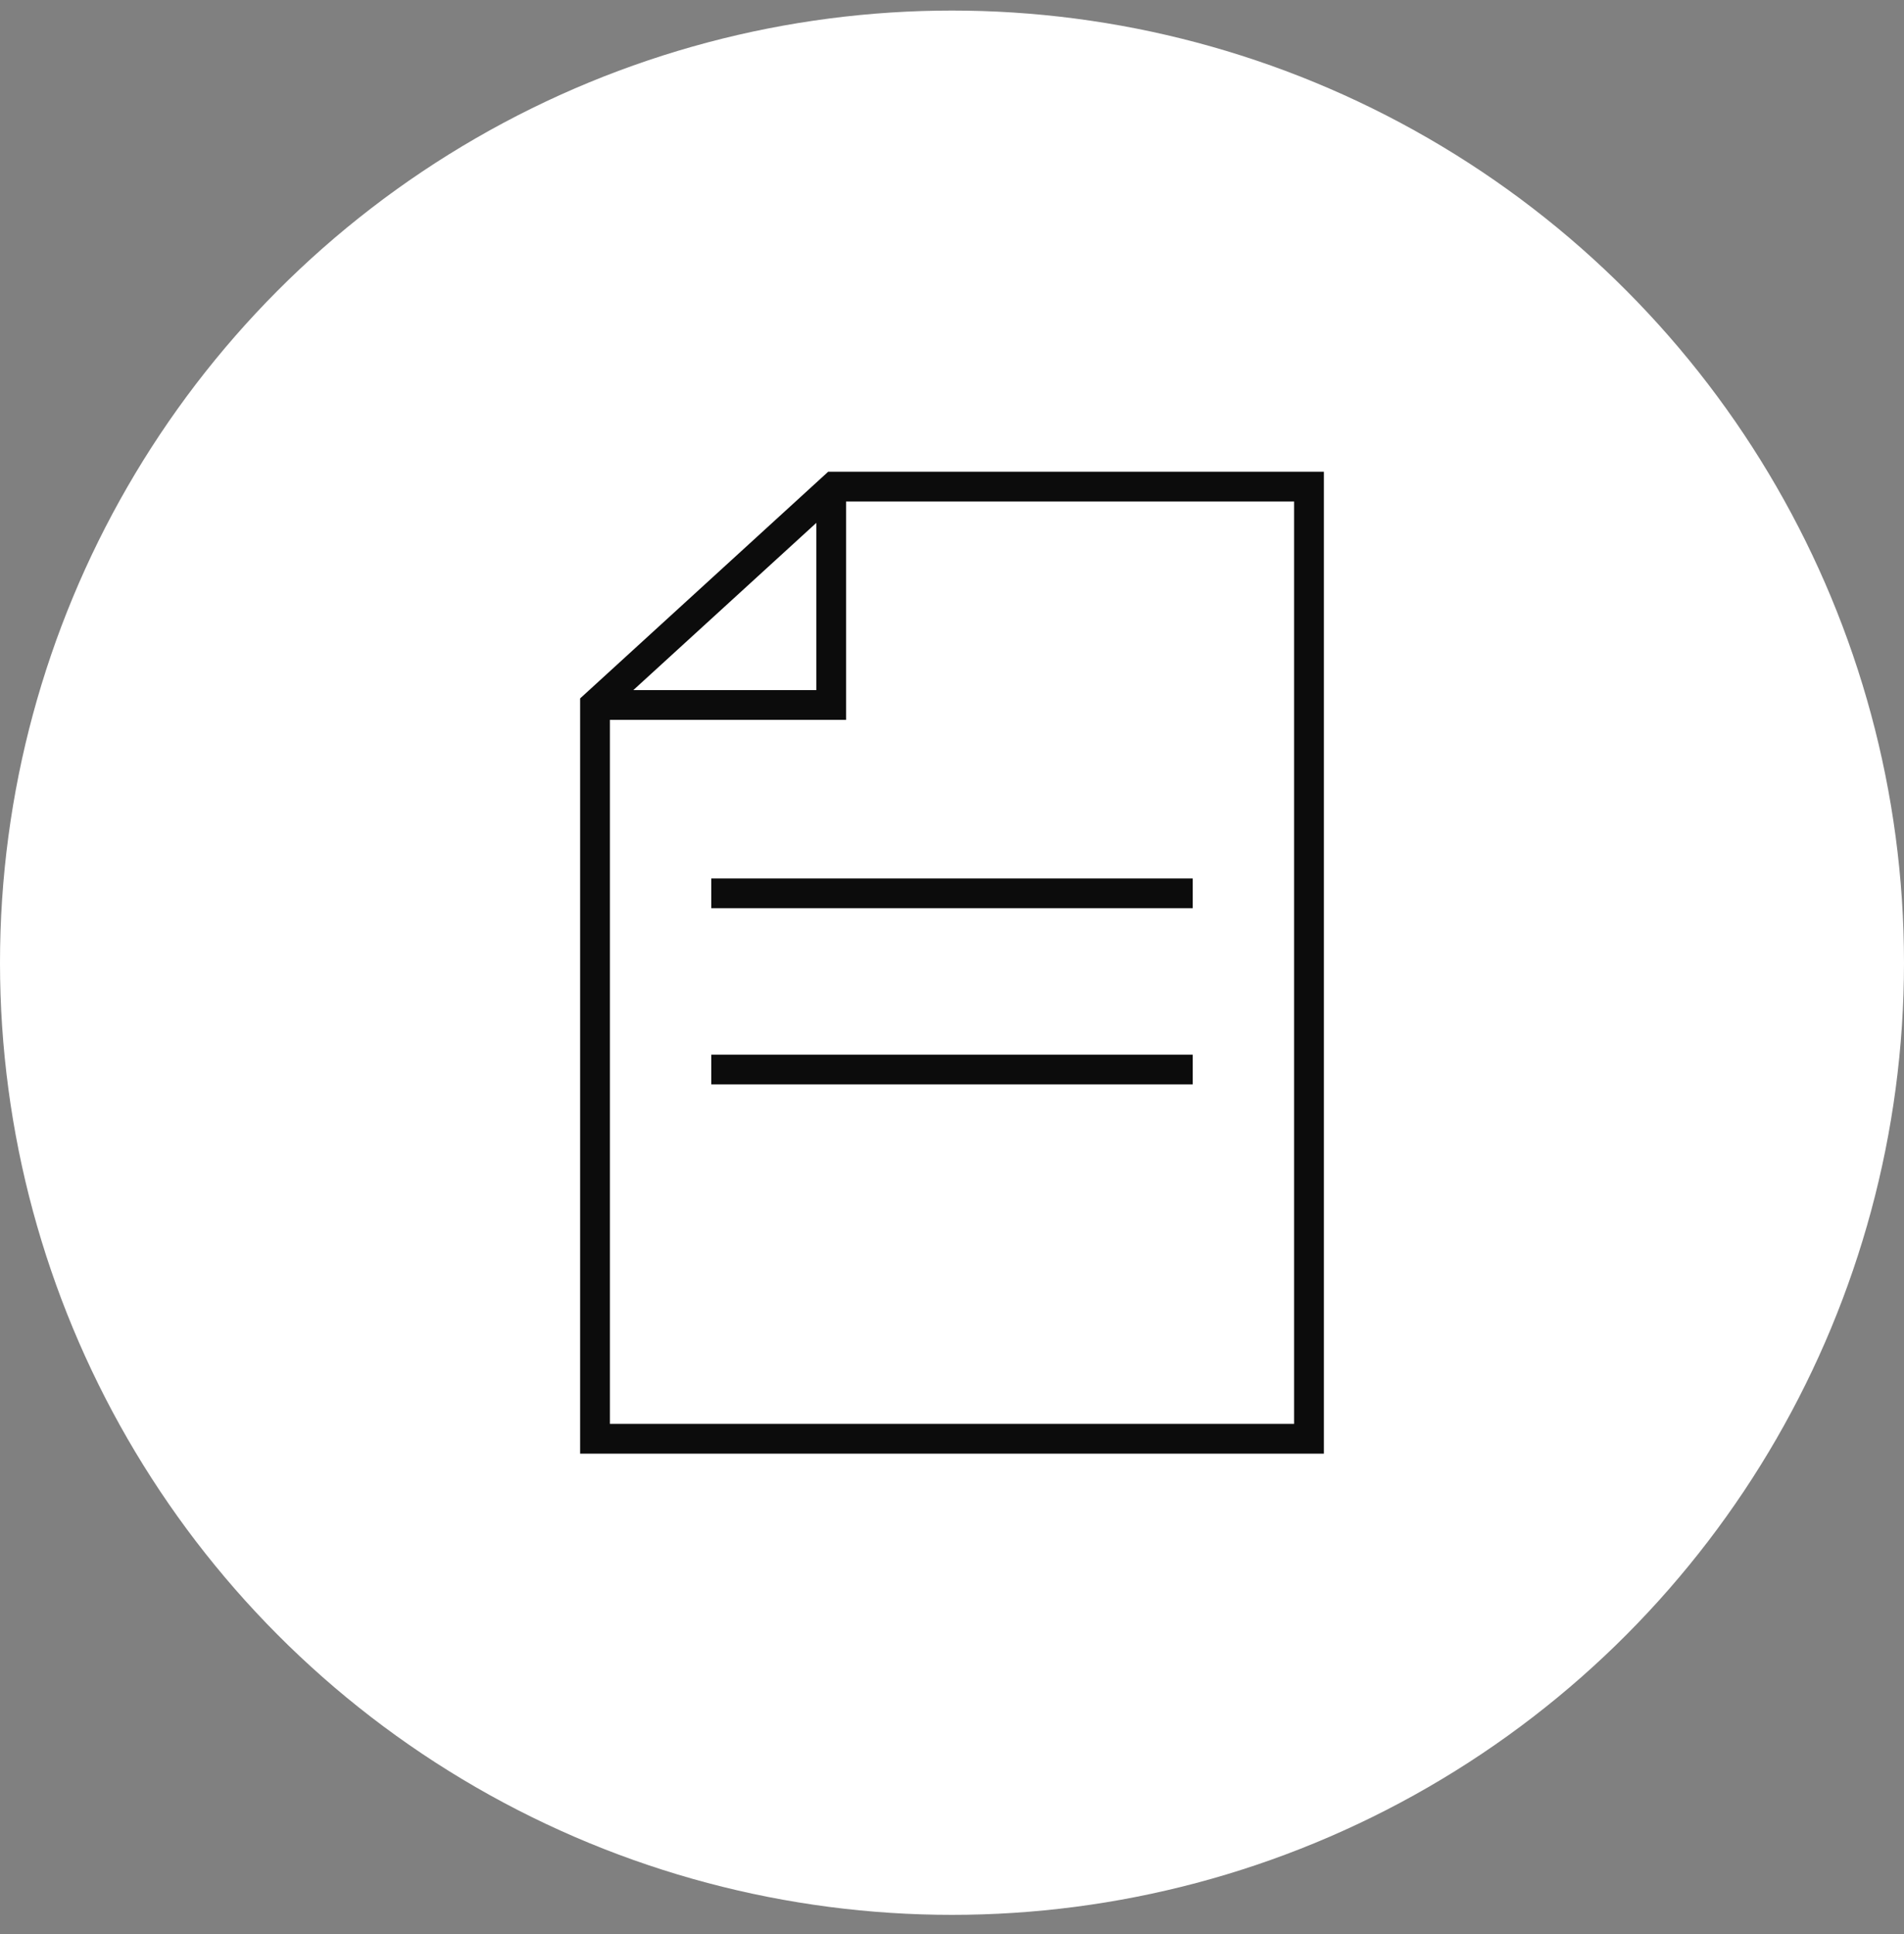 <svg width="64" height="65" viewBox="0 0 64 65" fill="none" xmlns="http://www.w3.org/2000/svg">
<rect x="0" y="0" width="64" height="65" fill="#808080" stroke="none"/>
<g id="Group 42138">
<circle id="Ellipse 20" cx="32" cy="32.355" r="32" fill="white"/>
<g id="Group 42131">
<path id="Vector" d="M44 48.355V16.355H28.031L20 23.693V48.355H44Z" stroke="#0C0C0C" stroke-miterlimit="10"/>
<path id="Vector_2" d="M20 23.693H27.939V16.355" stroke="#0C0C0C" stroke-miterlimit="10"/>
<path id="Vector_3" d="M23.908 30.024H40.092" stroke="#0C0C0C" stroke-miterlimit="10"/>
<path id="Vector_4" d="M23.908 35.945H40.092" stroke="#0C0C0C" stroke-miterlimit="10"/>
</g>
</g>
</svg>
